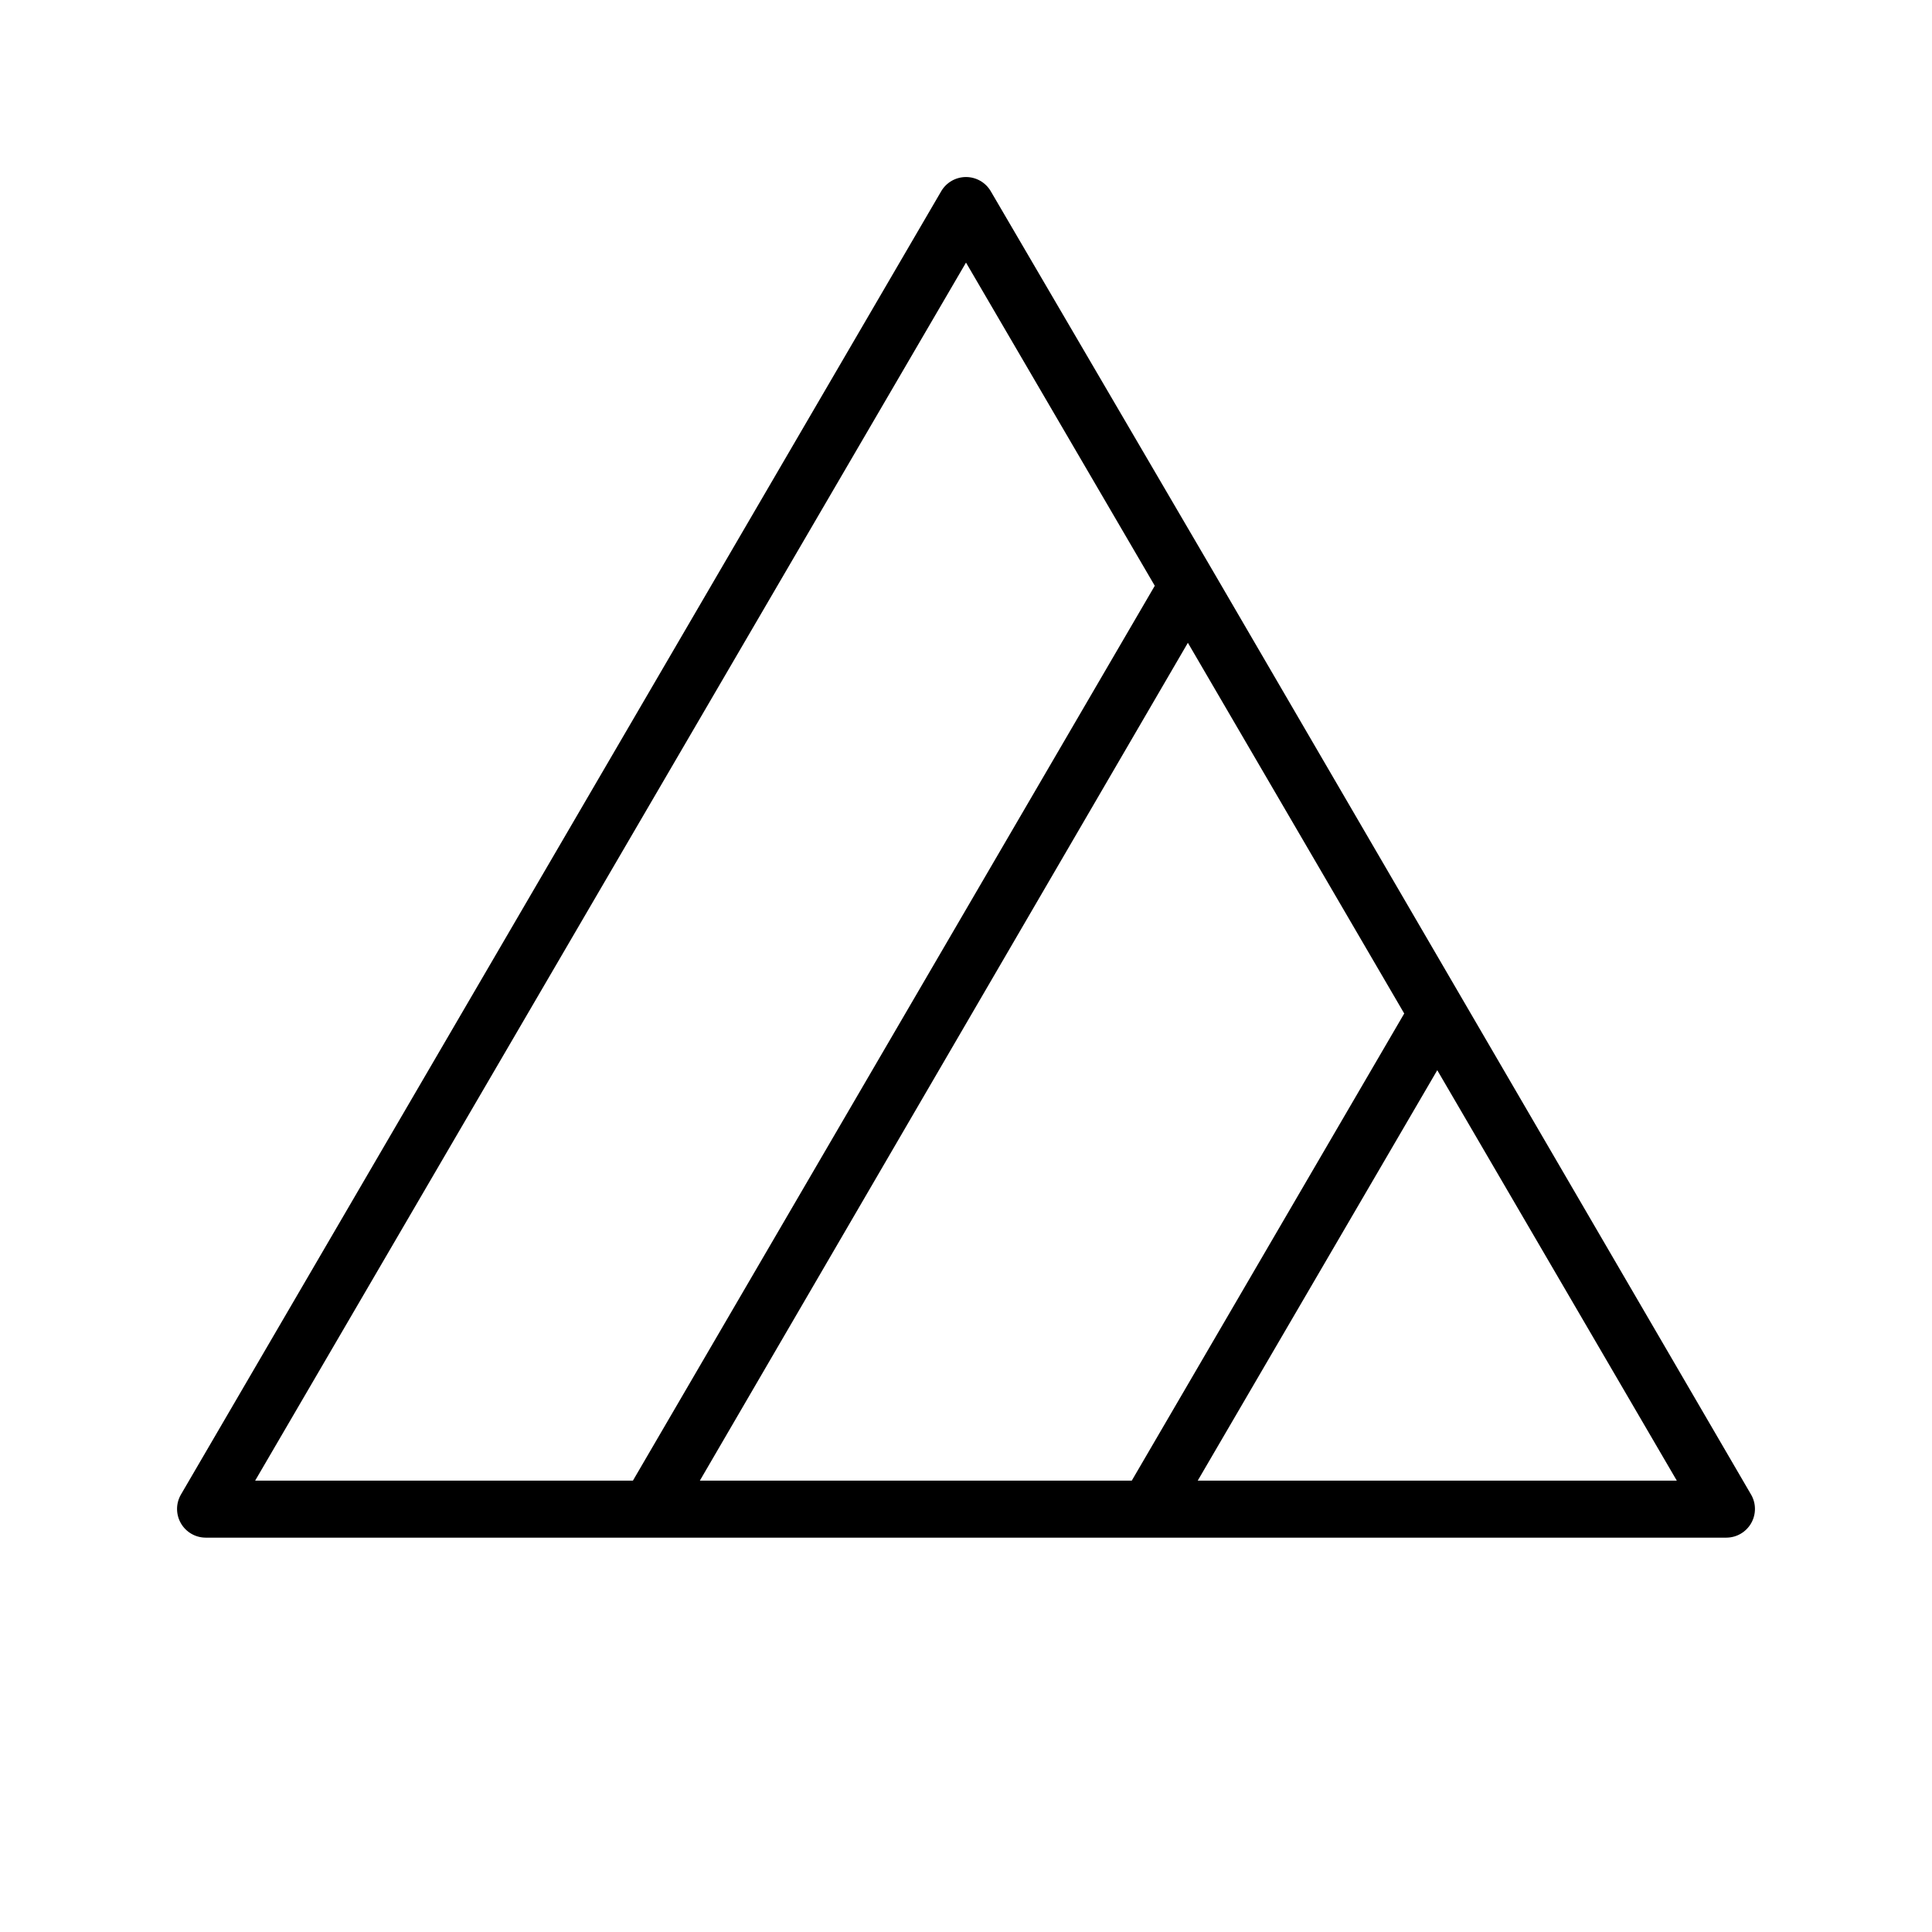 <?xml version="1.0" encoding="UTF-8"?>
<!-- Uploaded to: ICON Repo, www.iconrepo.com, Generator: ICON Repo Mixer Tools -->
<svg fill="#000000" width="800px" height="800px" version="1.1" viewBox="144 144 512 512" xmlns="http://www.w3.org/2000/svg">
 <path d="m608.07 540.11-142.58-244.7-58.945-100.76c-1.367-2.316-3.859-3.734-6.547-3.734-2.691 0-5.184 1.418-6.551 3.734l-201.52 345.46c-1.344 2.344-1.34 5.227 0.008 7.57s3.84 3.797 6.543 3.812h403.05c2.703-0.016 5.191-1.469 6.539-3.812s1.352-5.227 0.008-7.57zm-296.34-3.727-100.11-0.004 188.38-322.79 50.027 85.648zm132.2 0-114.46-0.004 129.33-222.03 57.332 98.242zm17.48 0 63.48-108.77 63.48 108.77z"/>
</svg>